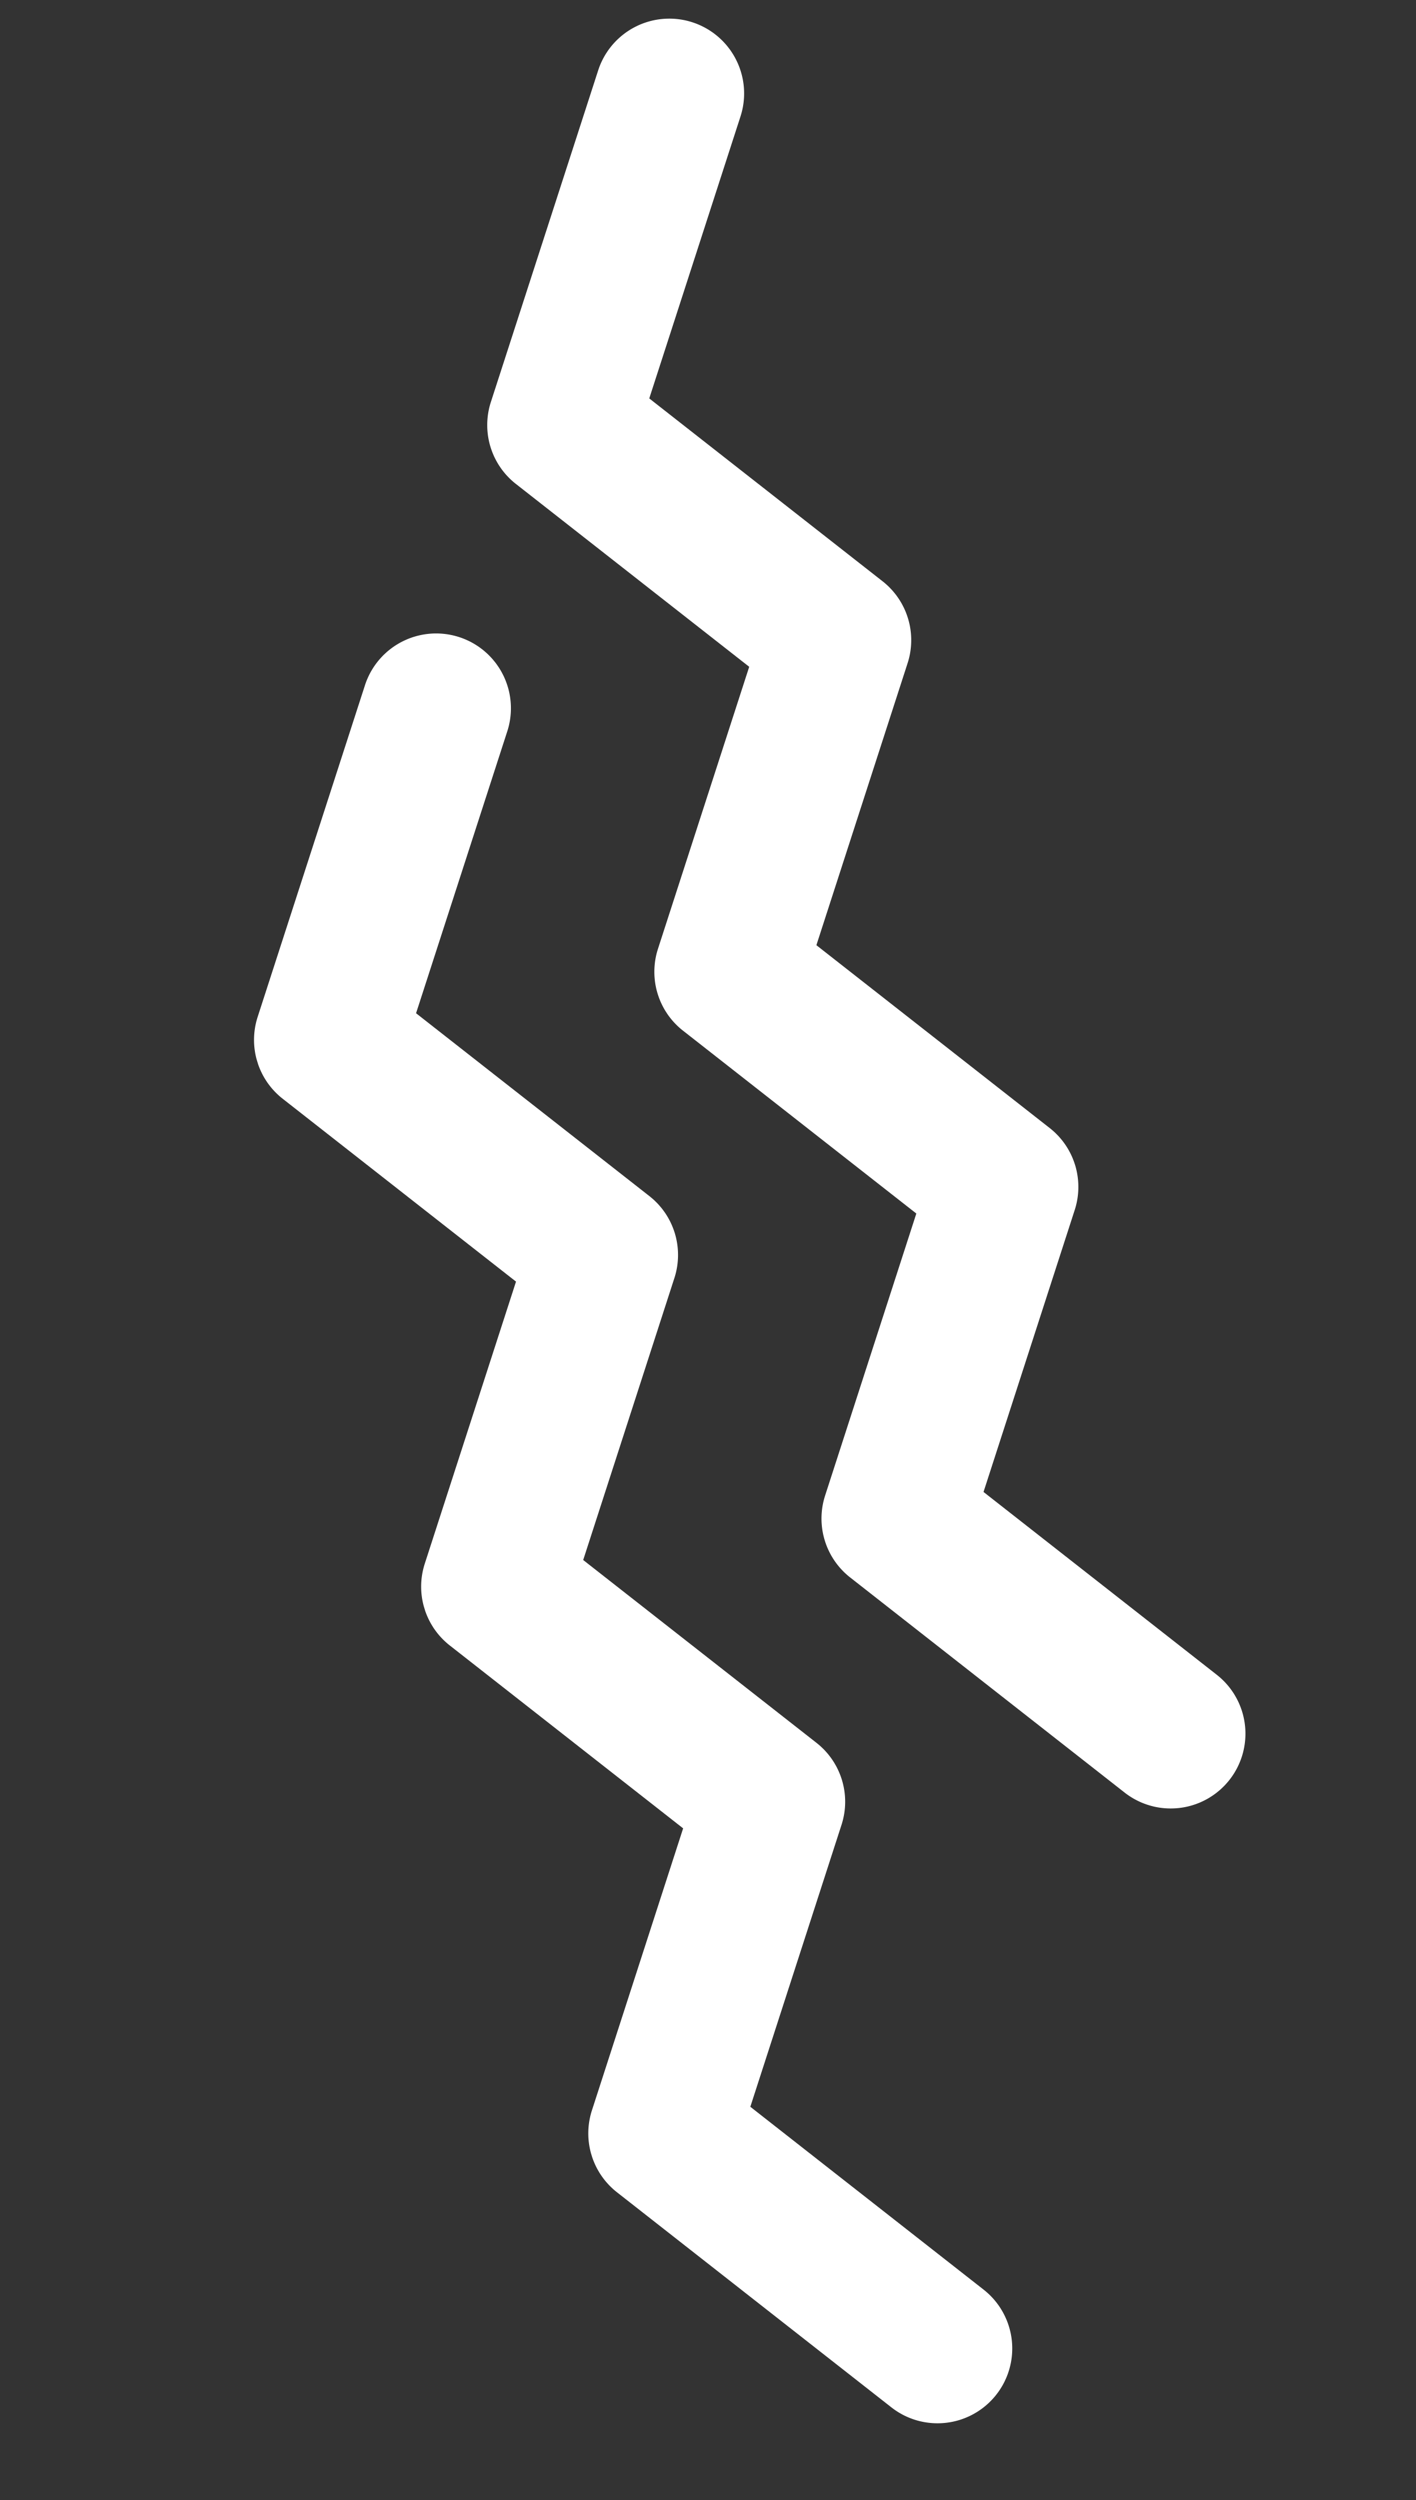 <svg xmlns="http://www.w3.org/2000/svg" xmlns:xlink="http://www.w3.org/1999/xlink" width="44.622" height="78.774" viewBox="0 0 44.622 78.774">
  <rect x="0" y="0" width="44.622" height="78.774" fill="#333333" stroke="none"/>
  <defs>
    <clipPath id="clip-path">
      <rect id="長方形_34589" data-name="長方形 34589" width="23.692" height="75.13" fill="#fff"/>
    </clipPath>
  </defs>
  <g id="グループ_89873" data-name="グループ 89873" transform="translate(0 6.927) rotate(-17)">
    <g id="グループ_89780" data-name="グループ 89780" clip-path="url(#clip-path)">
      <path id="パス_145925" data-name="パス 145925" d="M8.646,58.754a2.354,2.354,0,0,1-1.934-1.008L.424,48.738a2.357,2.357,0,0,1,0-2.7L5.77,38.382.424,30.724a2.355,2.355,0,0,1,0-2.7L5.77,20.369.424,12.711a2.355,2.355,0,0,1,0-2.7L6.712,1.008a2.356,2.356,0,0,1,3.864,2.7L5.23,11.362l5.346,7.658a2.357,2.357,0,0,1,0,2.7L5.23,29.376l5.346,7.658a2.357,2.357,0,0,1,0,2.7L5.23,47.39l5.346,7.659a2.357,2.357,0,0,1-1.93,3.705" transform="translate(12.691 0)" fill="#fff"/>
      <path id="パス_145926" data-name="パス 145926" d="M8.646,58.754a2.354,2.354,0,0,1-1.934-1.008L.424,48.738a2.357,2.357,0,0,1,0-2.7L5.77,38.382.424,30.724a2.355,2.355,0,0,1,0-2.7L5.77,20.369.424,12.711a2.355,2.355,0,0,1,0-2.7L6.712,1.008a2.356,2.356,0,0,1,3.864,2.7L5.23,11.362l5.346,7.658a2.356,2.356,0,0,1,0,2.7L5.23,29.376l5.346,7.658a2.357,2.357,0,0,1,0,2.7L5.23,47.39l5.346,7.659a2.357,2.357,0,0,1-1.93,3.705" transform="translate(0 16.376)" fill="#fff"/>
    </g>
  </g>
</svg>
